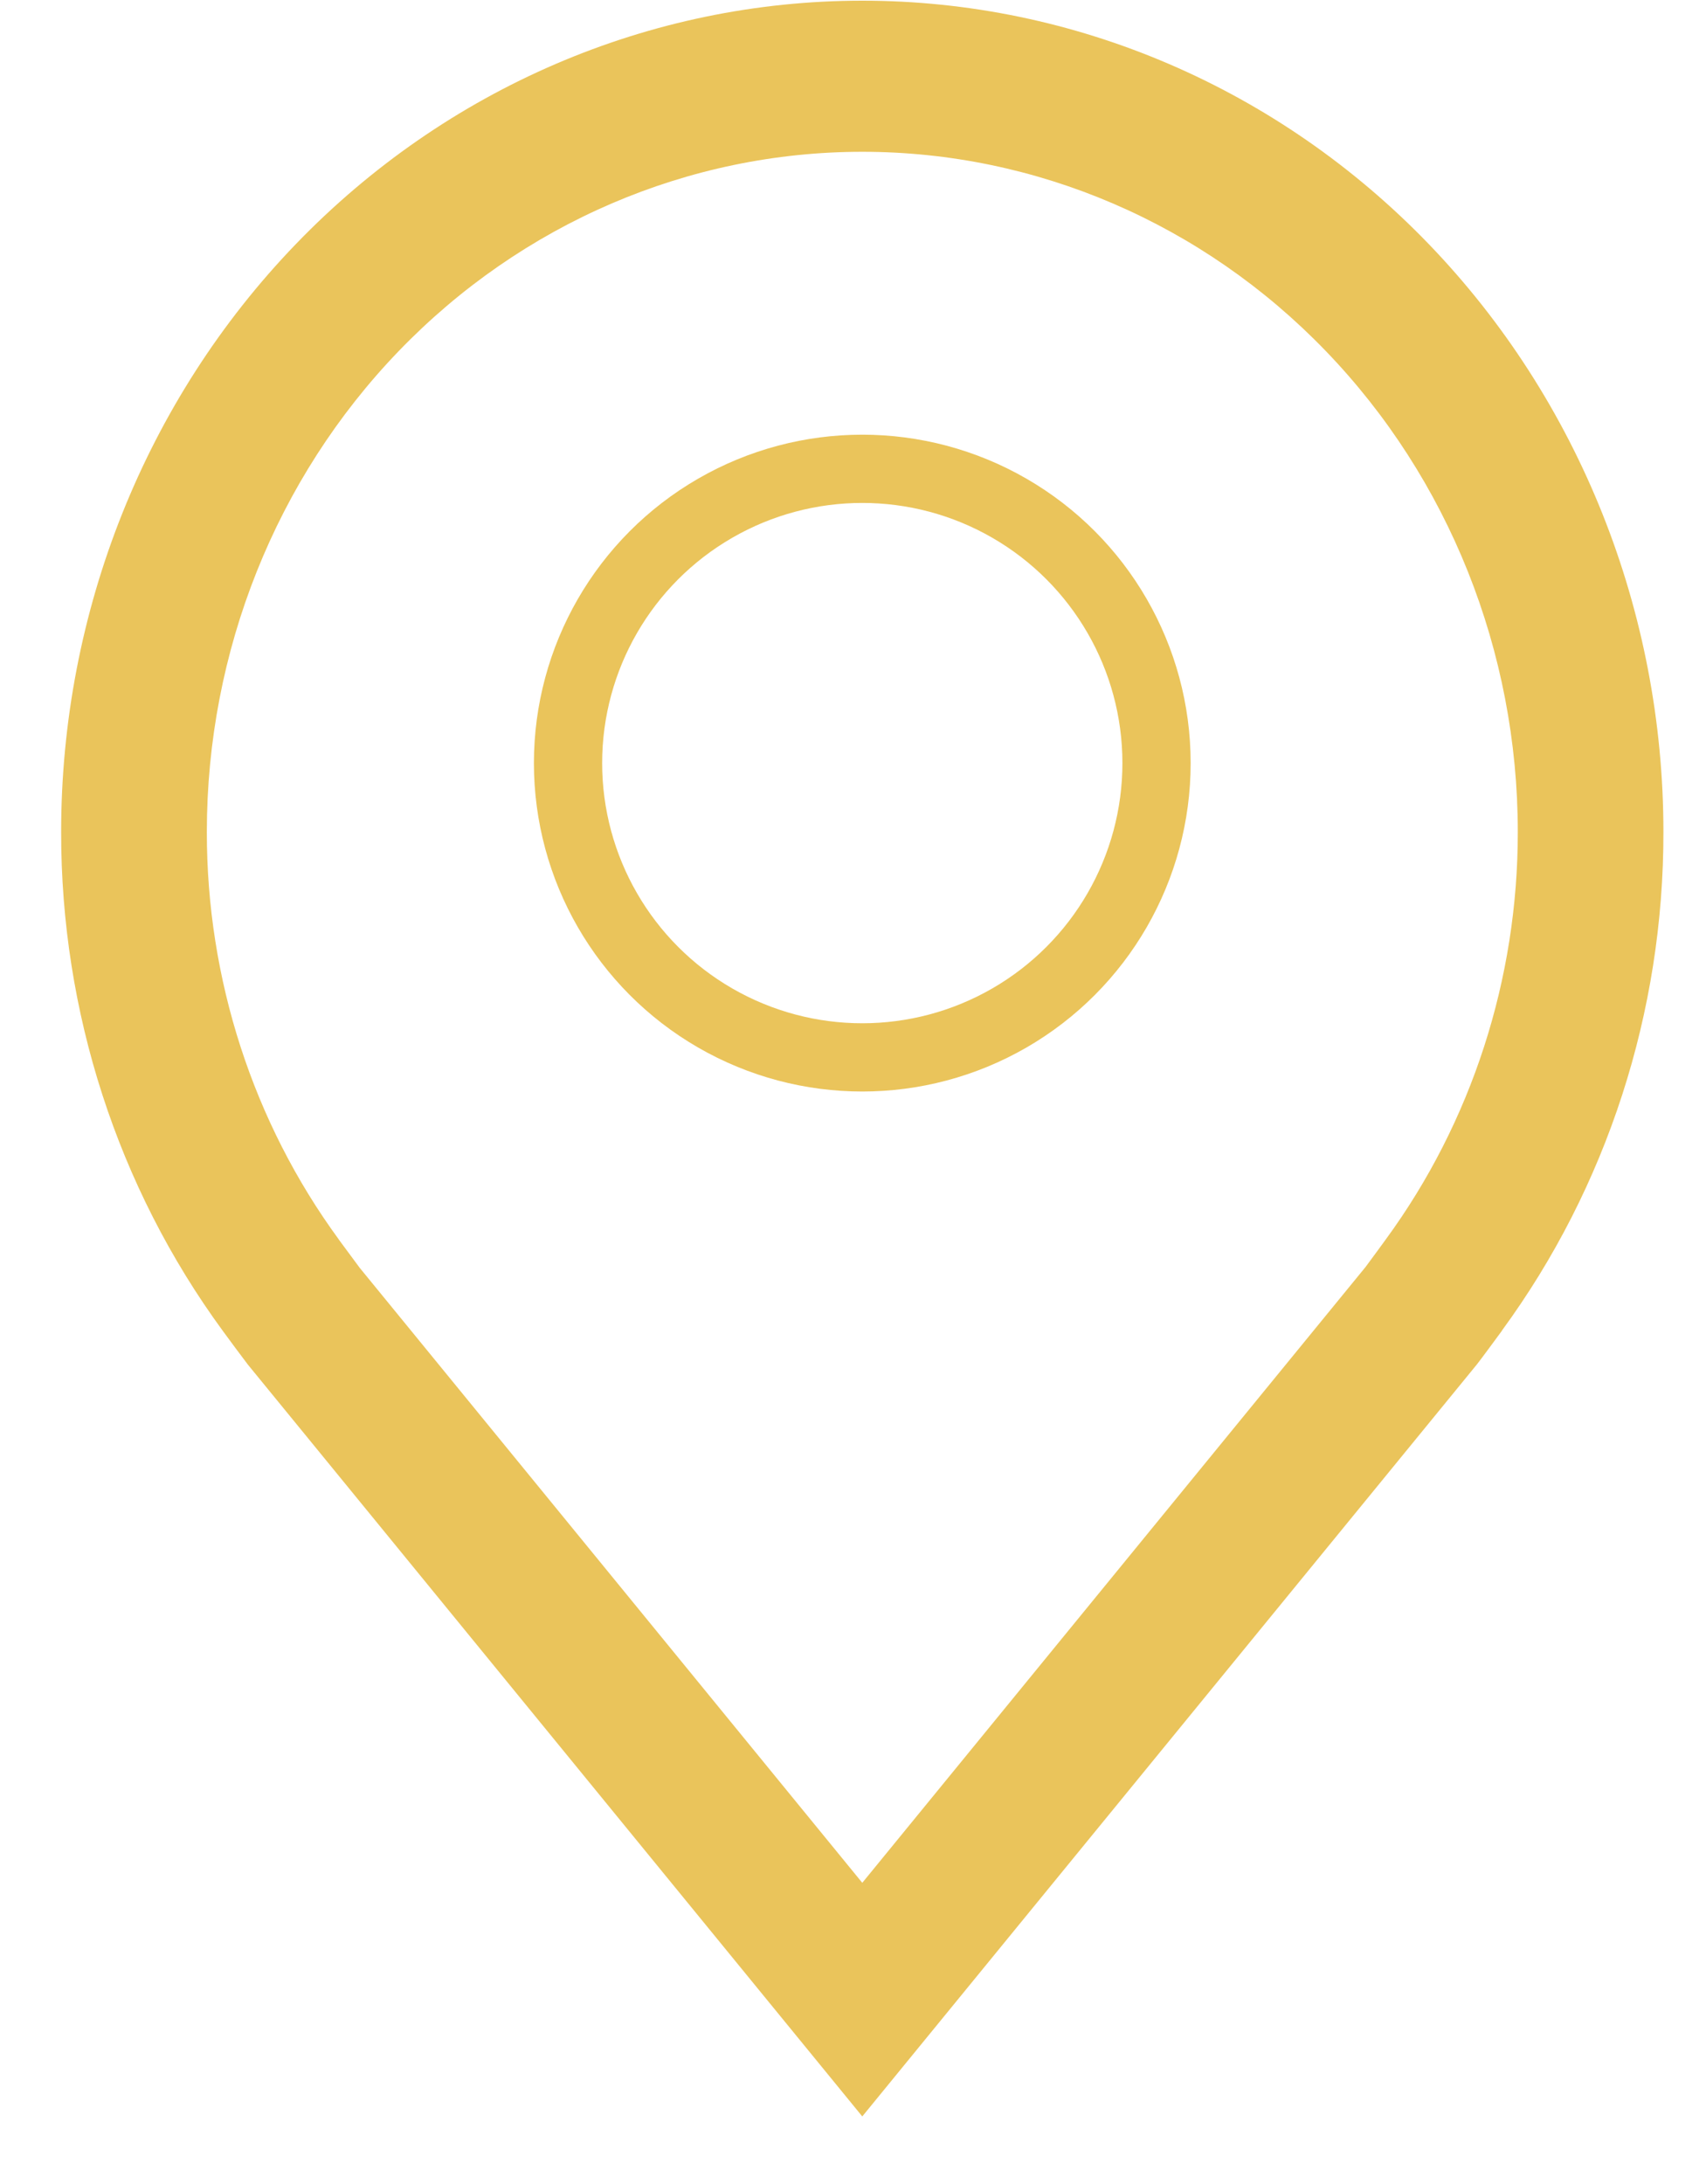 <svg width="25" height="32" viewBox="0 0 25 32" fill="none" xmlns="http://www.w3.org/2000/svg">
<path d="M12.636 31.01L3.633 19.995C3.508 19.83 3.384 19.663 3.262 19.496C1.724 17.394 0.893 14.827 0.896 12.189C0.896 8.959 2.133 5.861 4.335 3.577C6.537 1.293 9.523 0.01 12.636 0.01C15.75 0.01 18.736 1.293 20.938 3.577C23.139 5.861 24.376 8.959 24.376 12.189C24.38 14.826 23.549 17.392 22.012 19.492L22.011 19.496C22.011 19.496 21.691 19.932 21.643 19.991L12.636 31.01ZM4.965 18.162C4.967 18.162 5.215 18.503 5.271 18.576L12.636 27.587L20.011 18.564C20.058 18.503 20.308 18.159 20.309 18.158C21.565 16.441 22.244 14.344 22.242 12.189C22.242 9.546 21.23 7.011 19.428 5.143C17.627 3.274 15.184 2.224 12.636 2.224C10.089 2.224 7.646 3.274 5.844 5.143C4.043 7.011 3.031 9.546 3.031 12.189C3.029 14.346 3.708 16.444 4.966 18.162H4.965Z" fill="#EAC45B"/>
<circle cx="12.636" cy="11.181" r="4.312" stroke="#EAC45B"/>
</svg>
